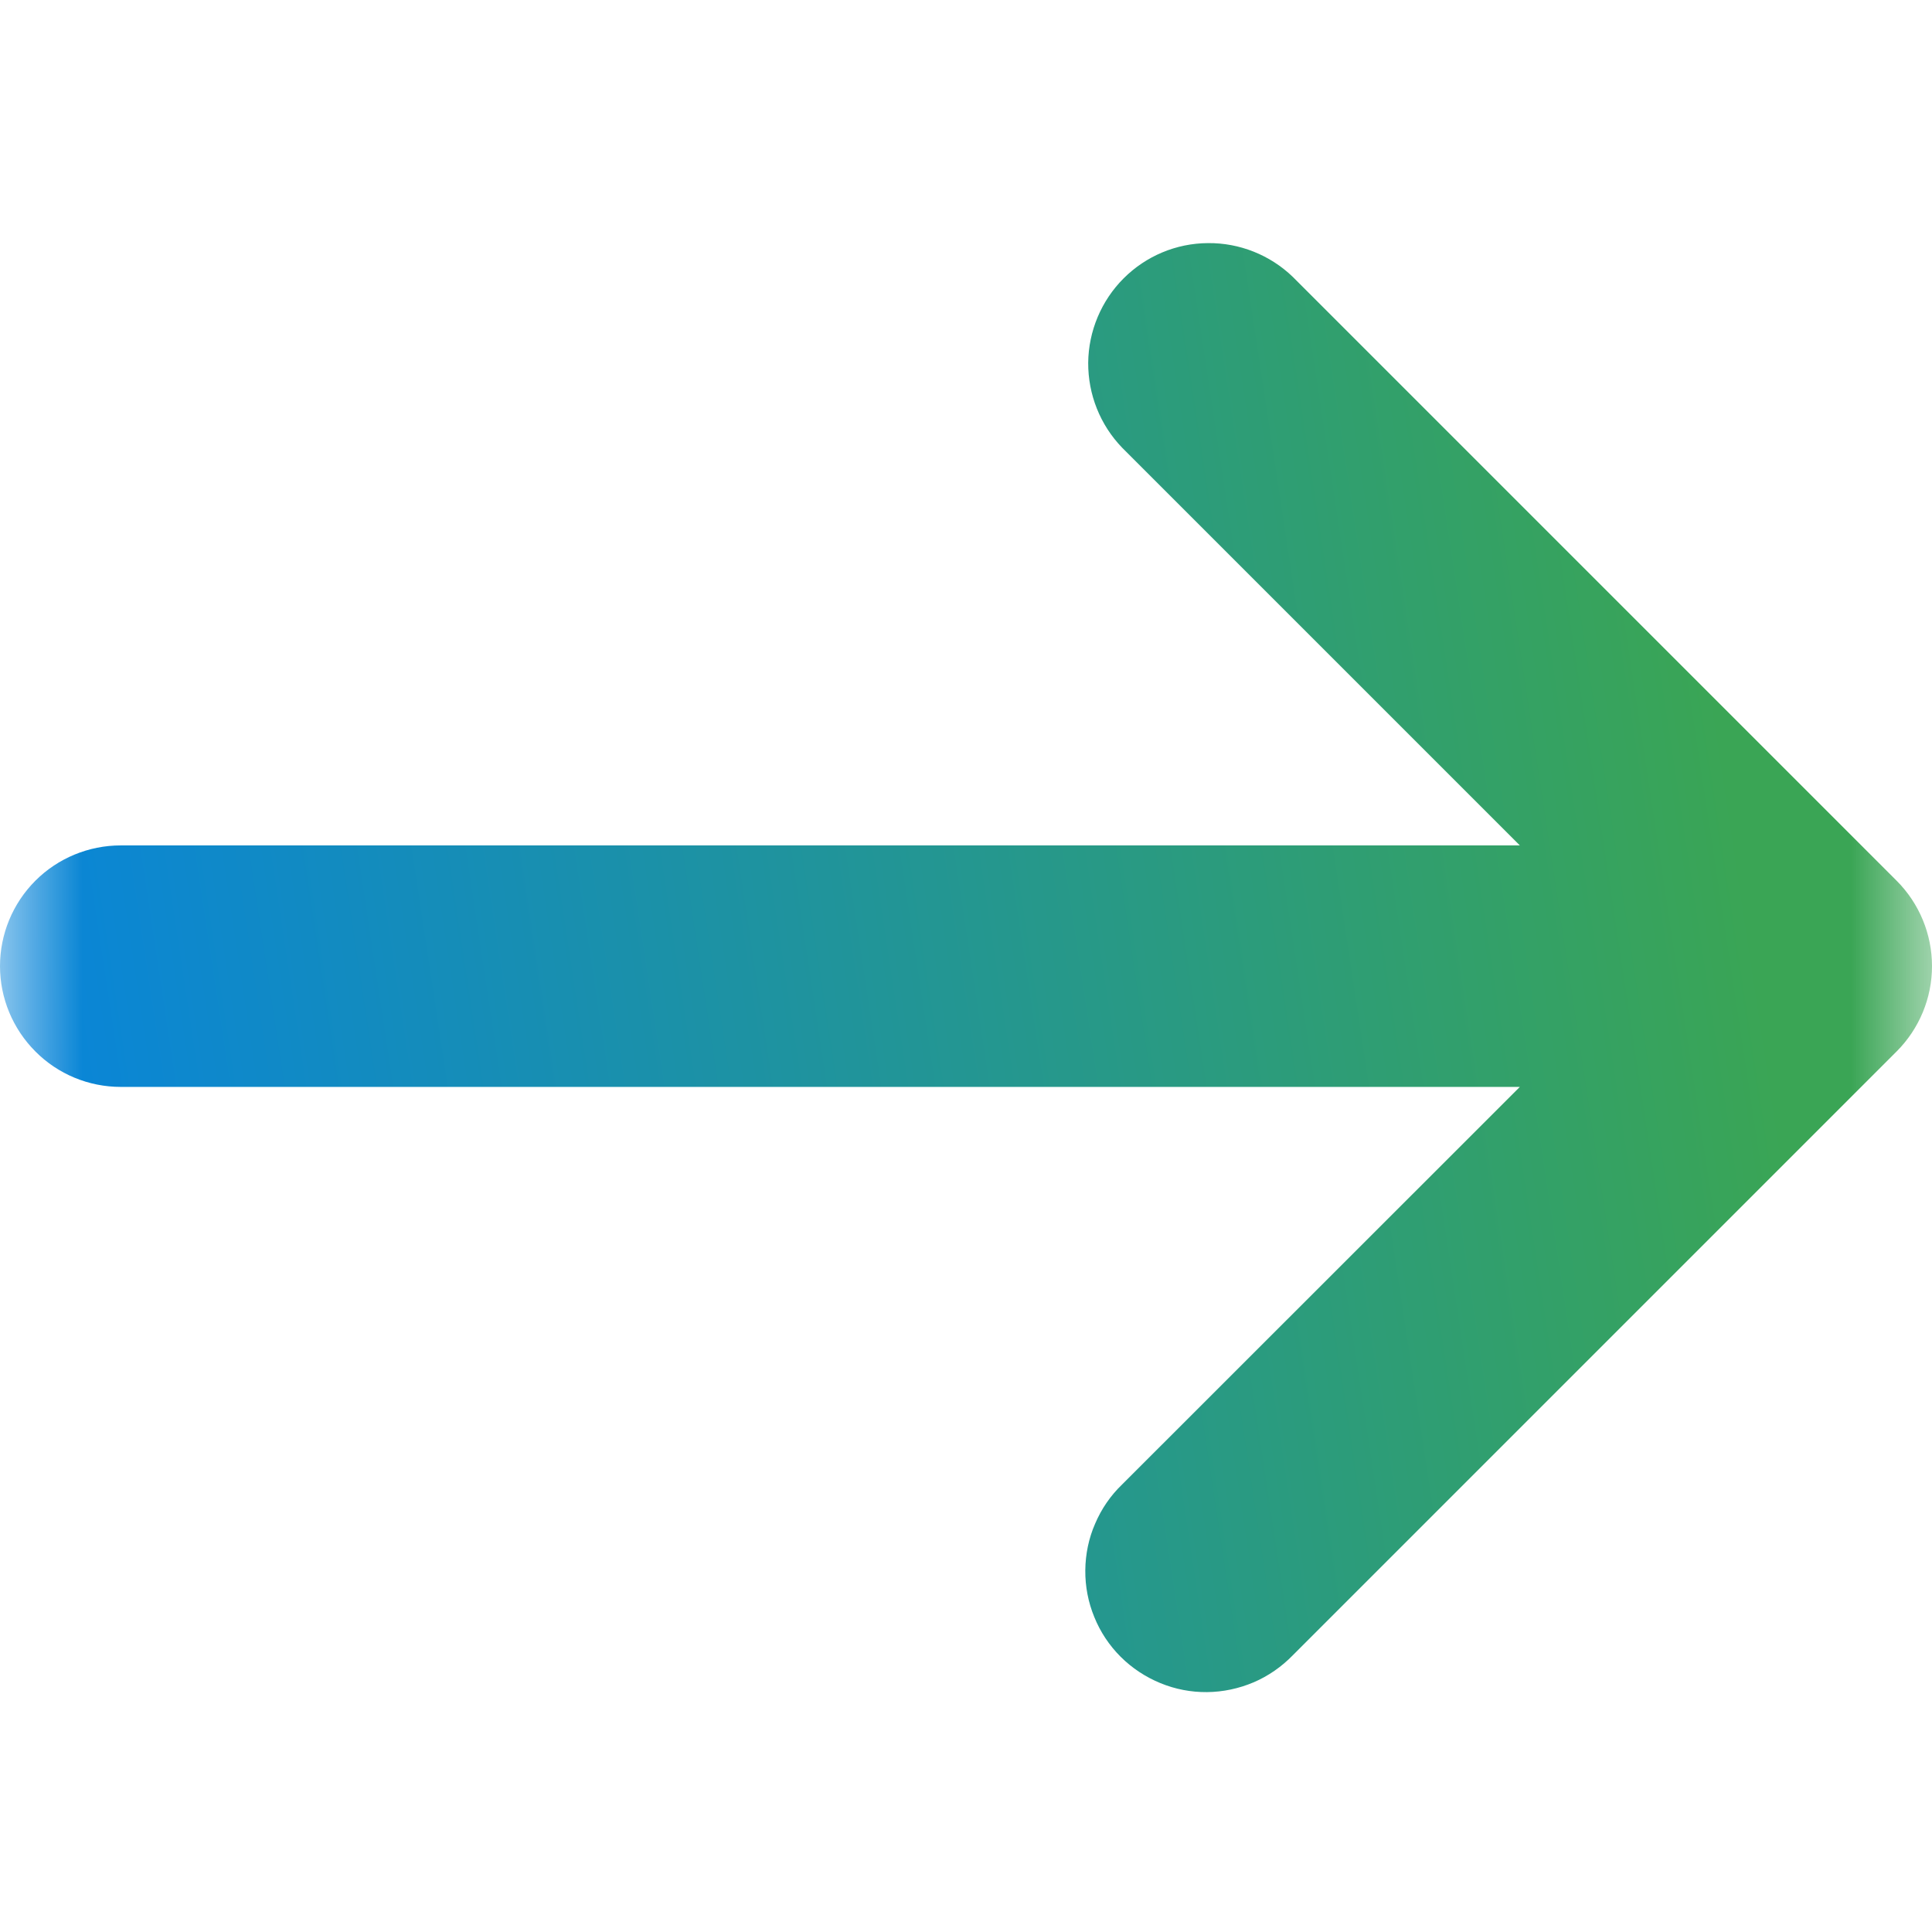 <svg
                      width="12"
                      height="12"
                      viewBox="0 0 12 12"
                      fill="none"
                      xmlns="http://www.w3.org/2000/svg"
                    >
                      <mask
                        id="mask0_4389_323"
                        style="mask-type:luminance"
                        maskUnits="userSpaceOnUse"
                        x="0"
                        y="0"
                        width="12"
                        height="12"
                      >
                        <path d="M12 0H0V12H12V0Z" fill="white" />
                      </mask>
                      <g mask="url(#mask0_4389_323)">
                        <path
                          d="M8.03 1.72C7.889 1.584 7.699 1.508 7.503 1.51C7.306 1.511 7.118 1.59 6.979 1.729C6.84 1.868 6.761 2.057 6.759 2.253C6.758 2.45 6.833 2.639 6.97 2.781L9.44 5.251H0.75C0.551 5.251 0.36 5.33 0.22 5.47C0.079 5.611 0 5.802 0 6.001C0 6.199 0.079 6.39 0.22 6.531C0.36 6.672 0.551 6.751 0.75 6.751H9.44L6.97 9.22C6.898 9.289 6.841 9.372 6.802 9.464C6.762 9.555 6.742 9.654 6.741 9.753C6.74 9.853 6.759 9.952 6.797 10.044C6.834 10.136 6.89 10.22 6.96 10.29C7.031 10.361 7.115 10.416 7.207 10.454C7.299 10.492 7.398 10.511 7.497 10.51C7.597 10.509 7.695 10.488 7.787 10.449C7.878 10.41 7.961 10.352 8.03 10.281L11.78 6.531C11.921 6.39 12 6.199 12 6.001C12 5.802 11.921 5.611 11.78 5.47L8.03 1.72Z"
                          fill="url(#paint0_linear_4389_323)"
                        />
                      </g>
                      <defs>
                        <linearGradient
                          id="paint0_linear_4389_323"
                          x1="0.214"
                          y1="6.54"
                          x2="10.765"
                          y2="4.945"
                          gradientUnits="userSpaceOnUse"
                        >
                          <stop stop-color="#0985D9" />
                          <stop offset="1" stop-color="#3AA555" />
                        </linearGradient>
                      </defs>
                    </svg>